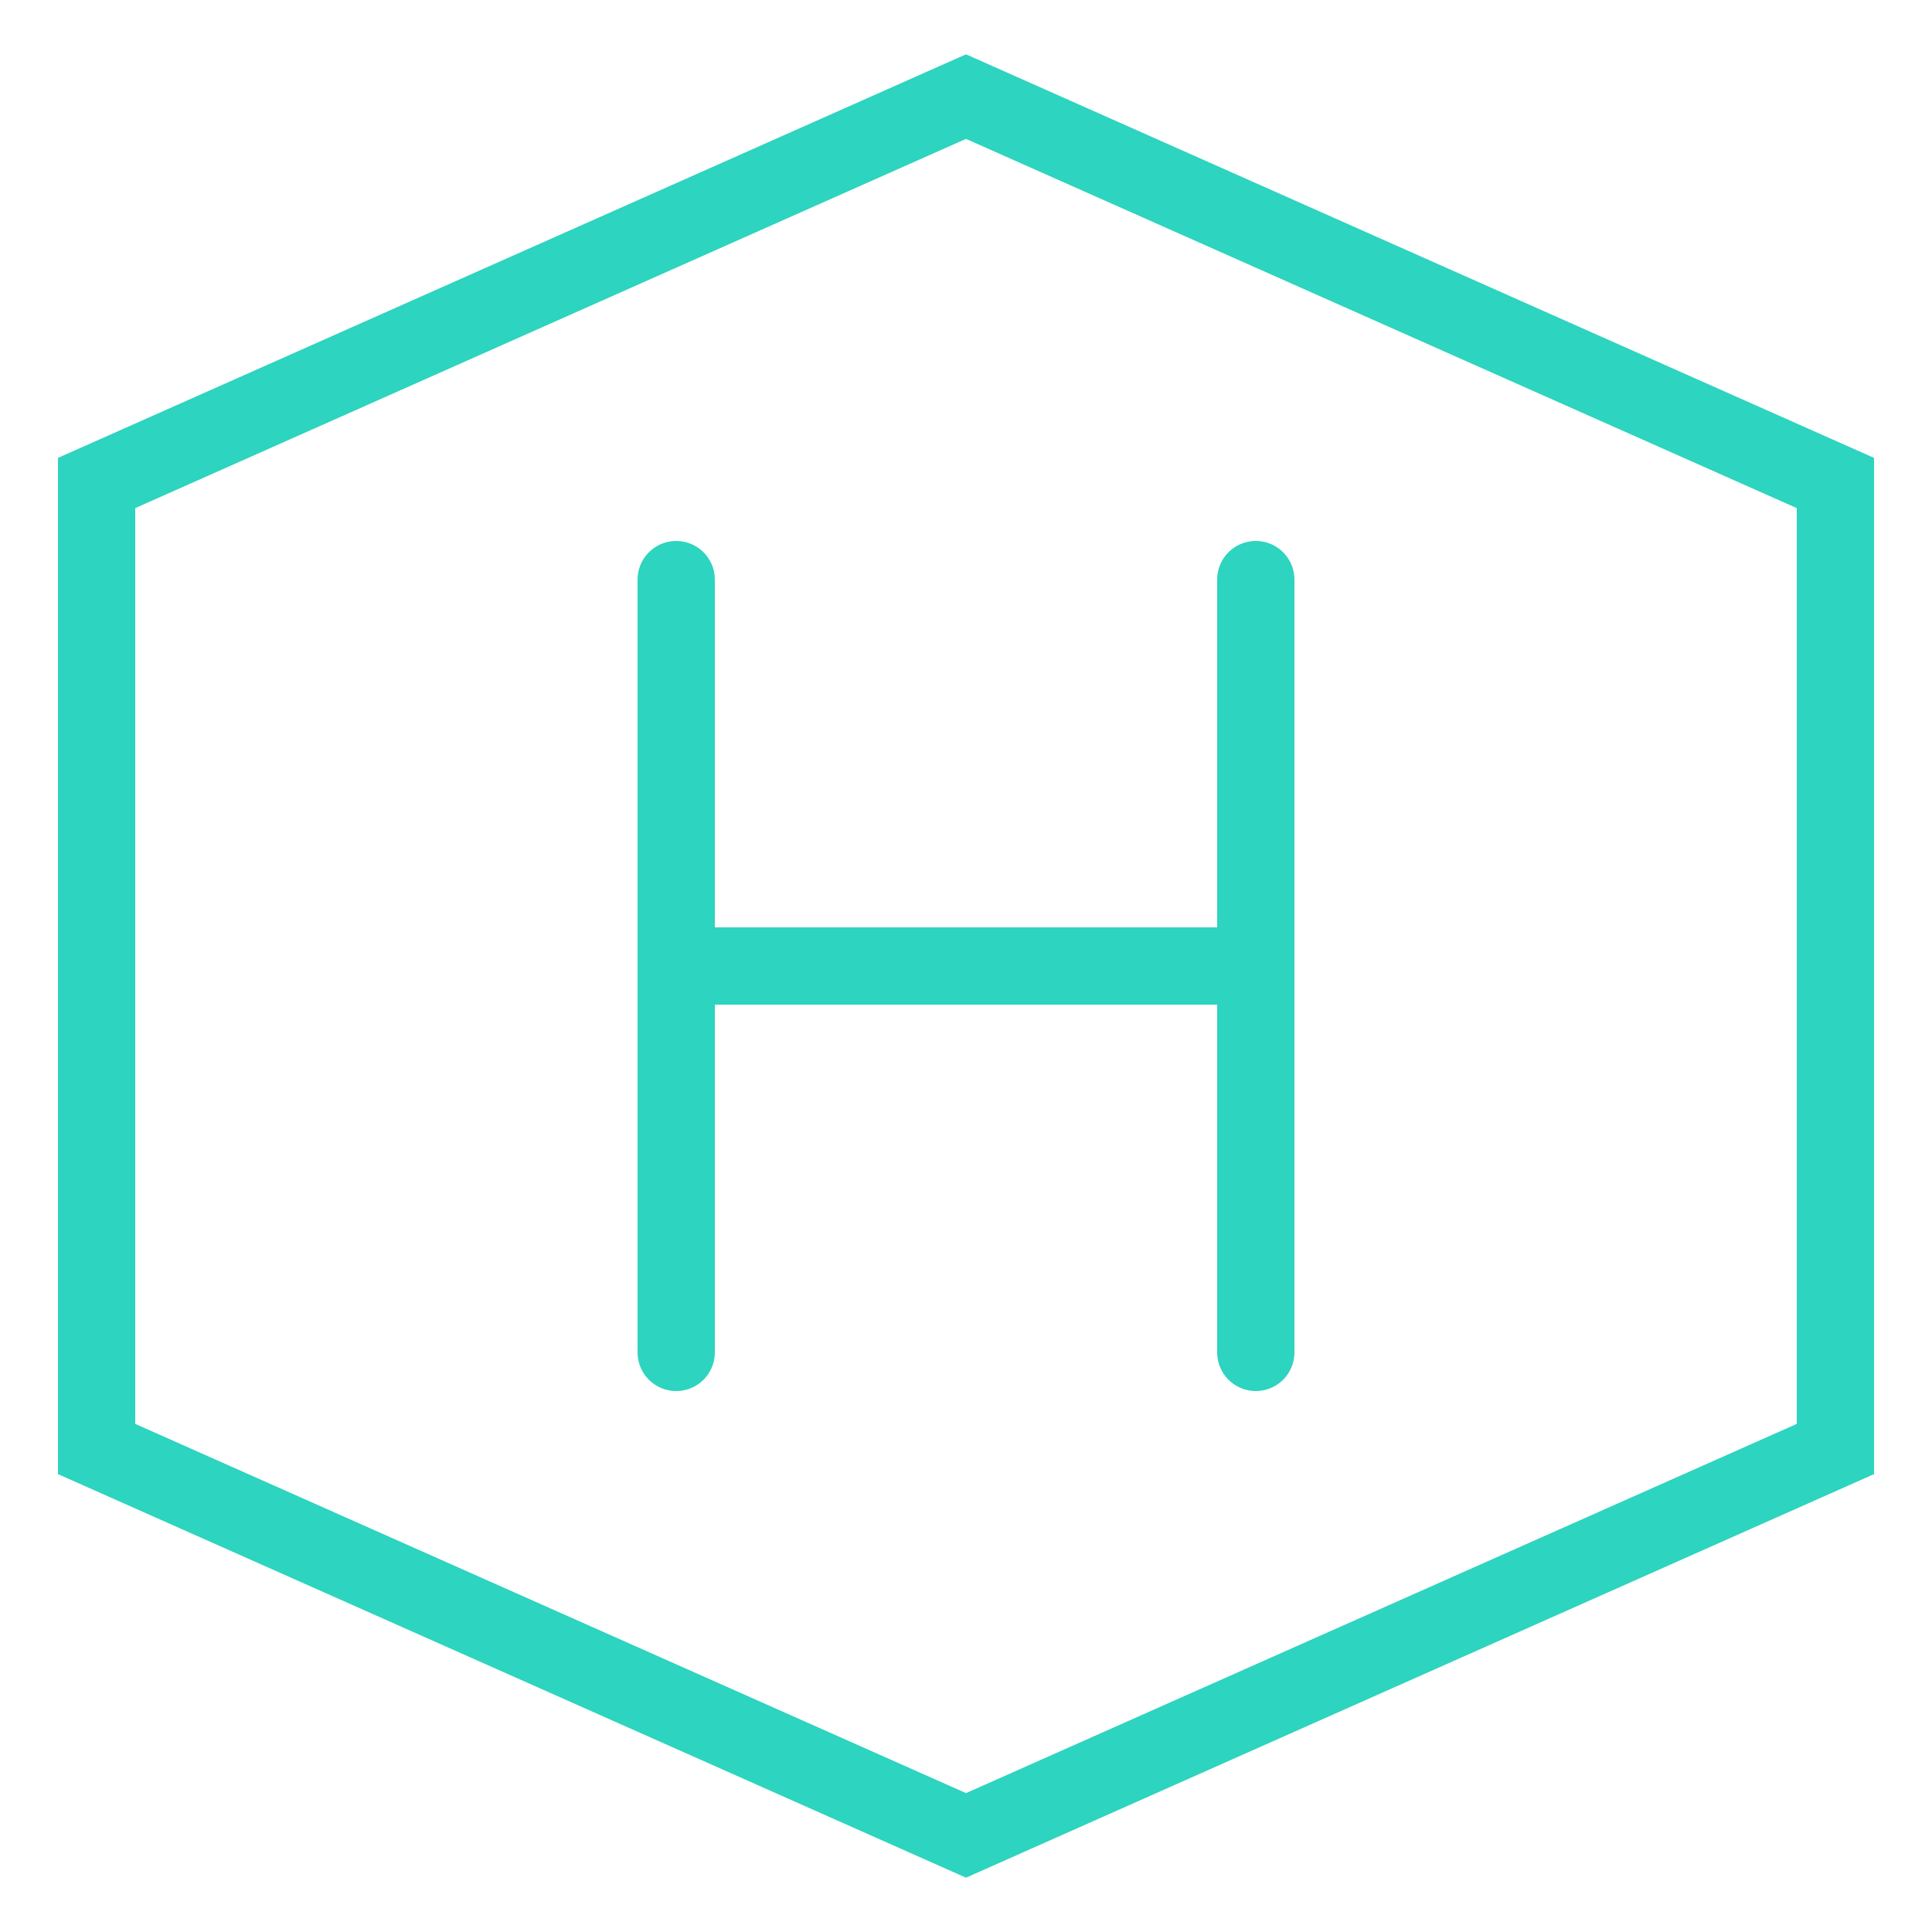 <svg
  xmlns="http://www.w3.org/2000/svg"
  width="32"
  height="32"
  viewBox="0 0 100 100"
  fill="none"
  stroke="#2dd4bf"
>
  <polygon
    points="50,5 95,25 95,75 50,95 5,75 5,25"
    stroke-width="4"
  />
  <path
    d="M35,30 V70 M65,30 V70 M35,50 H65"
    stroke-width="4"
    stroke-linecap="round"
    stroke-linejoin="round"
  />
</svg>
